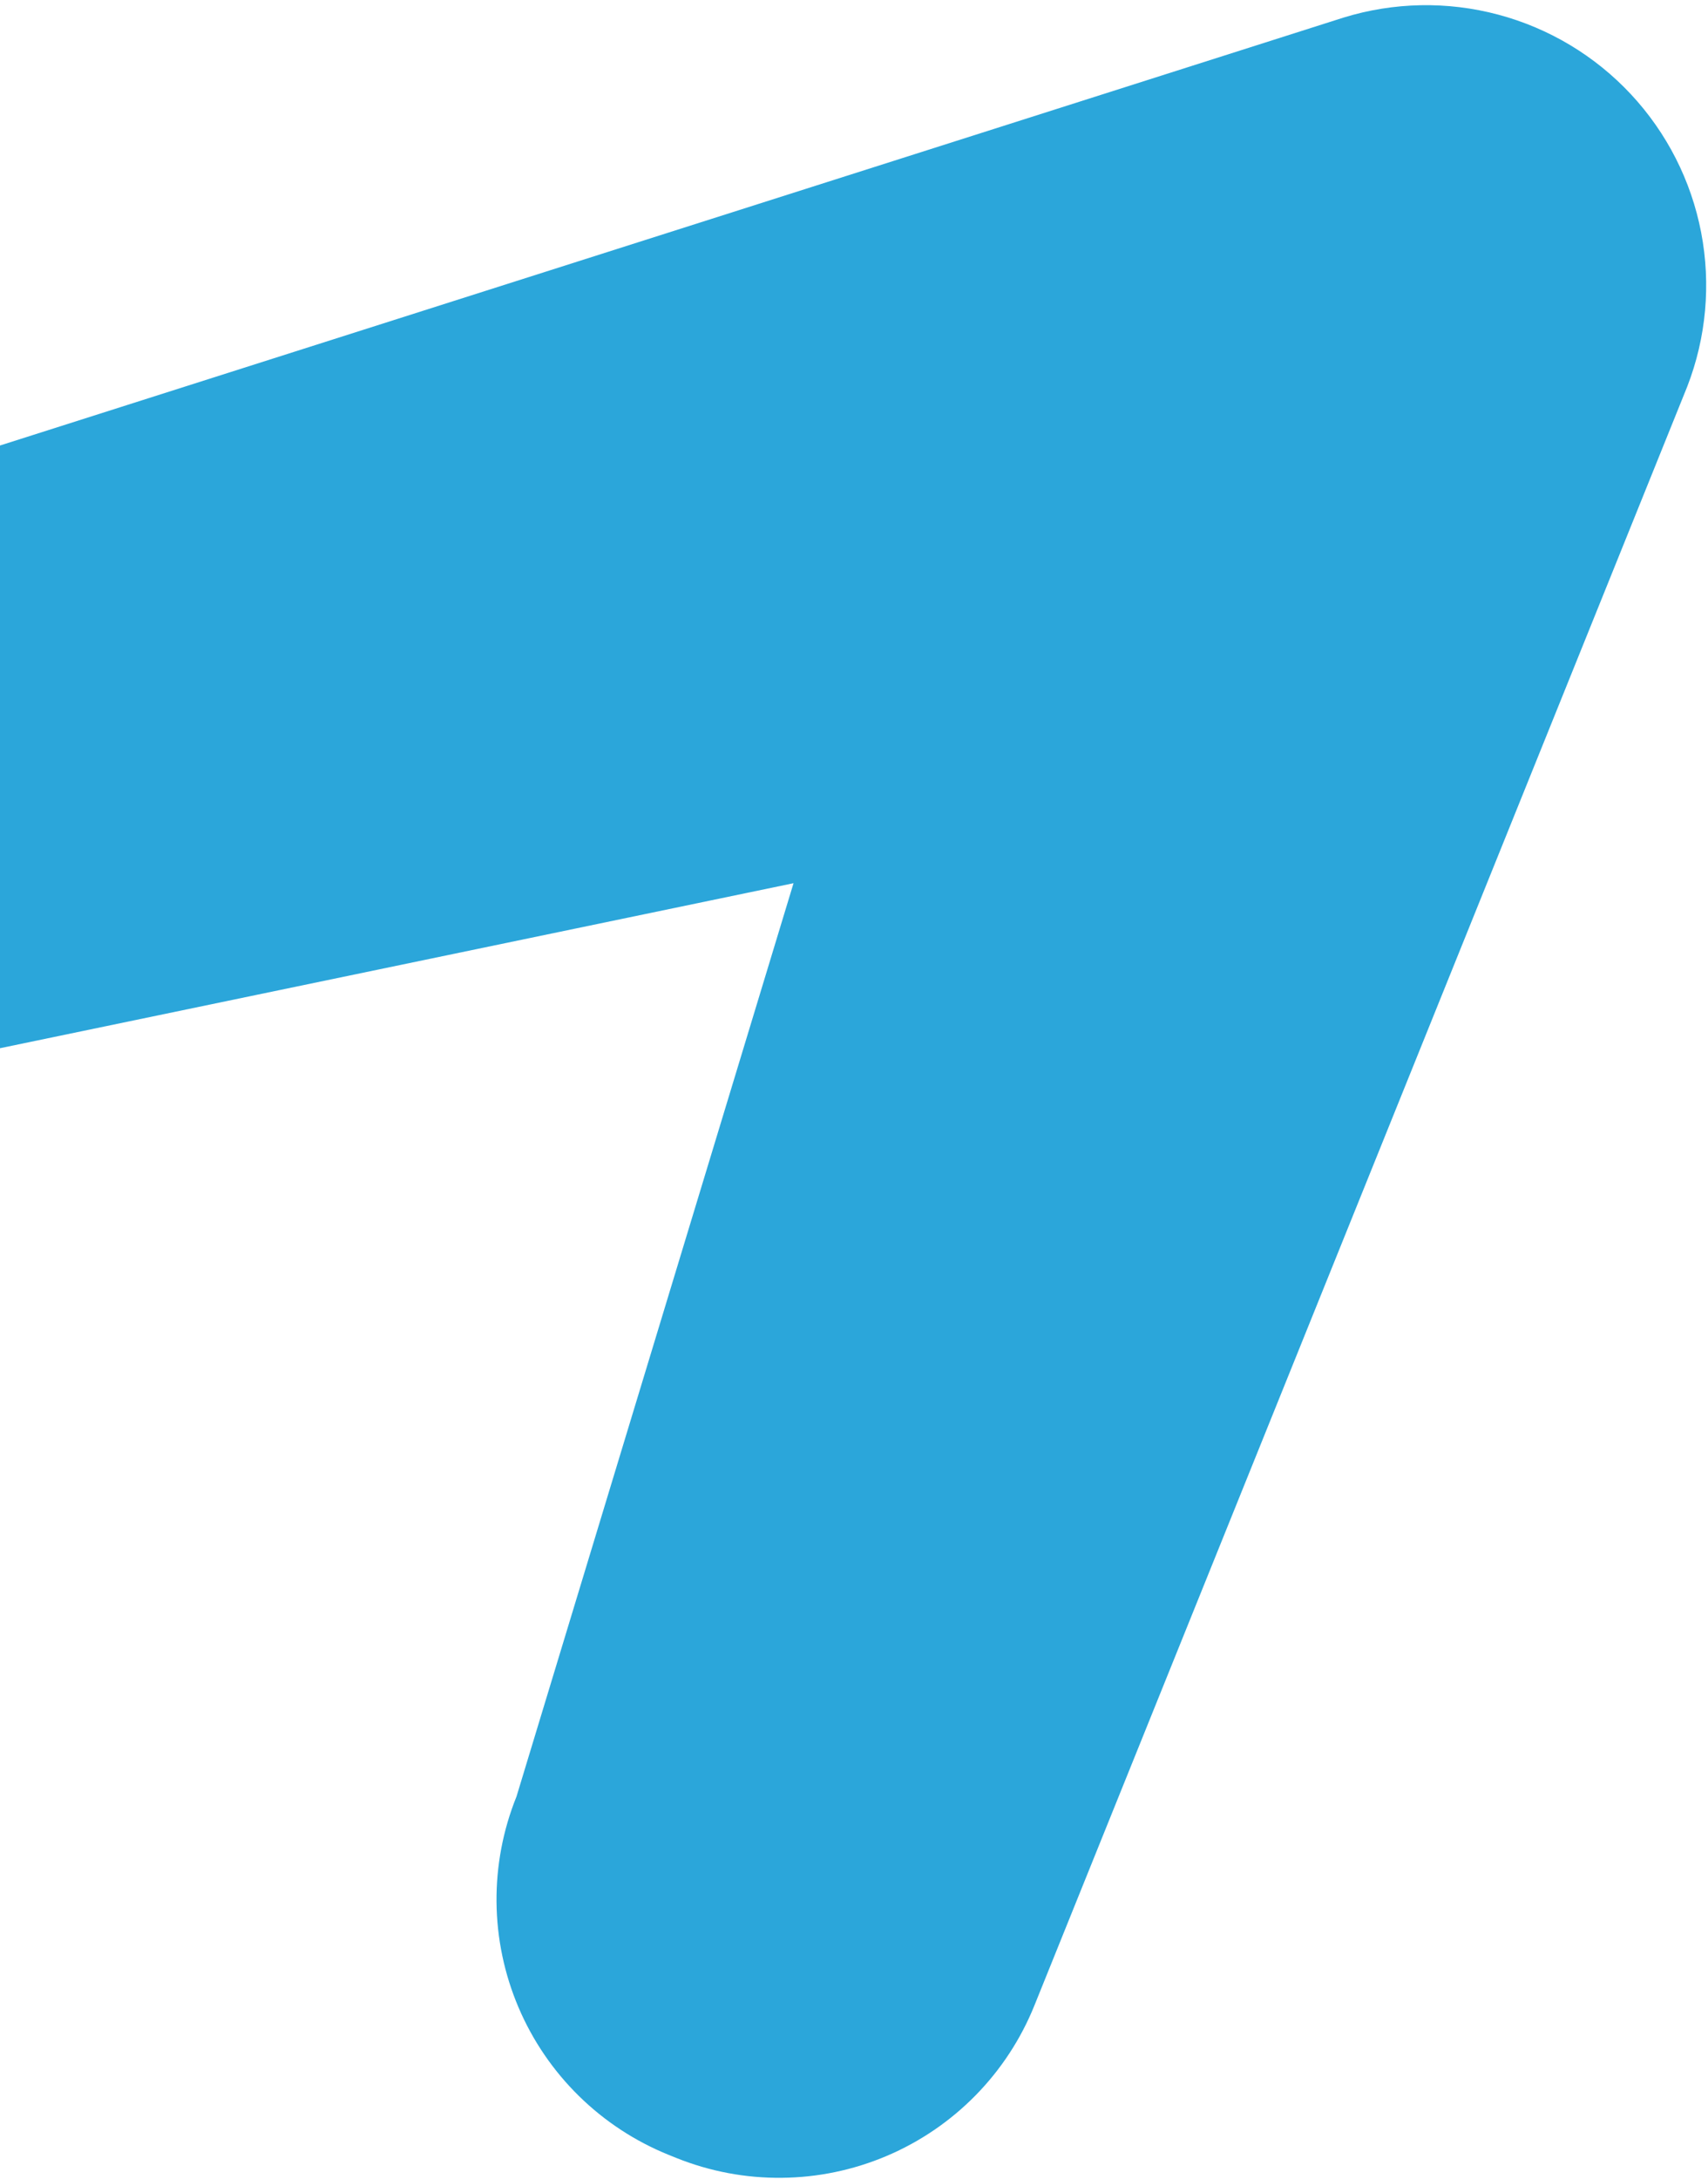 <svg width="309" height="394" viewBox="0 0 309 394" fill="none" xmlns="http://www.w3.org/2000/svg">
<path d="M-57.854 98.981L243.042 3.187C252.142 0.38 261.85 0.193 271.052 2.648C280.255 5.102 288.579 10.099 295.072 17.065C301.564 24.032 305.962 32.685 307.76 42.034C309.558 51.383 308.685 61.048 305.239 69.923L187.137 362.662C182.196 374.909 172.59 384.692 160.432 389.858C148.273 395.024 134.558 395.151 122.305 390.21L121.013 389.689C114.945 387.242 109.419 383.625 104.75 379.044C100.08 374.463 96.359 369.008 93.799 362.99C91.238 356.972 89.889 350.509 89.827 343.97C89.766 337.431 90.993 330.944 93.44 324.88L143.56 159.714L-27.175 195.201C-33.409 197.185 -39.972 197.923 -46.491 197.372C-53.01 196.821 -59.357 194.992 -65.169 191.989C-70.981 188.987 -76.145 184.869 -80.366 179.872C-84.587 174.875 -87.781 169.096 -89.768 162.865L-90.191 161.539C-94.203 148.955 -93.05 135.295 -86.986 123.563C-80.921 111.831 -70.442 102.989 -57.854 98.981Z" fill="#2BA6DA"/>
</svg>
